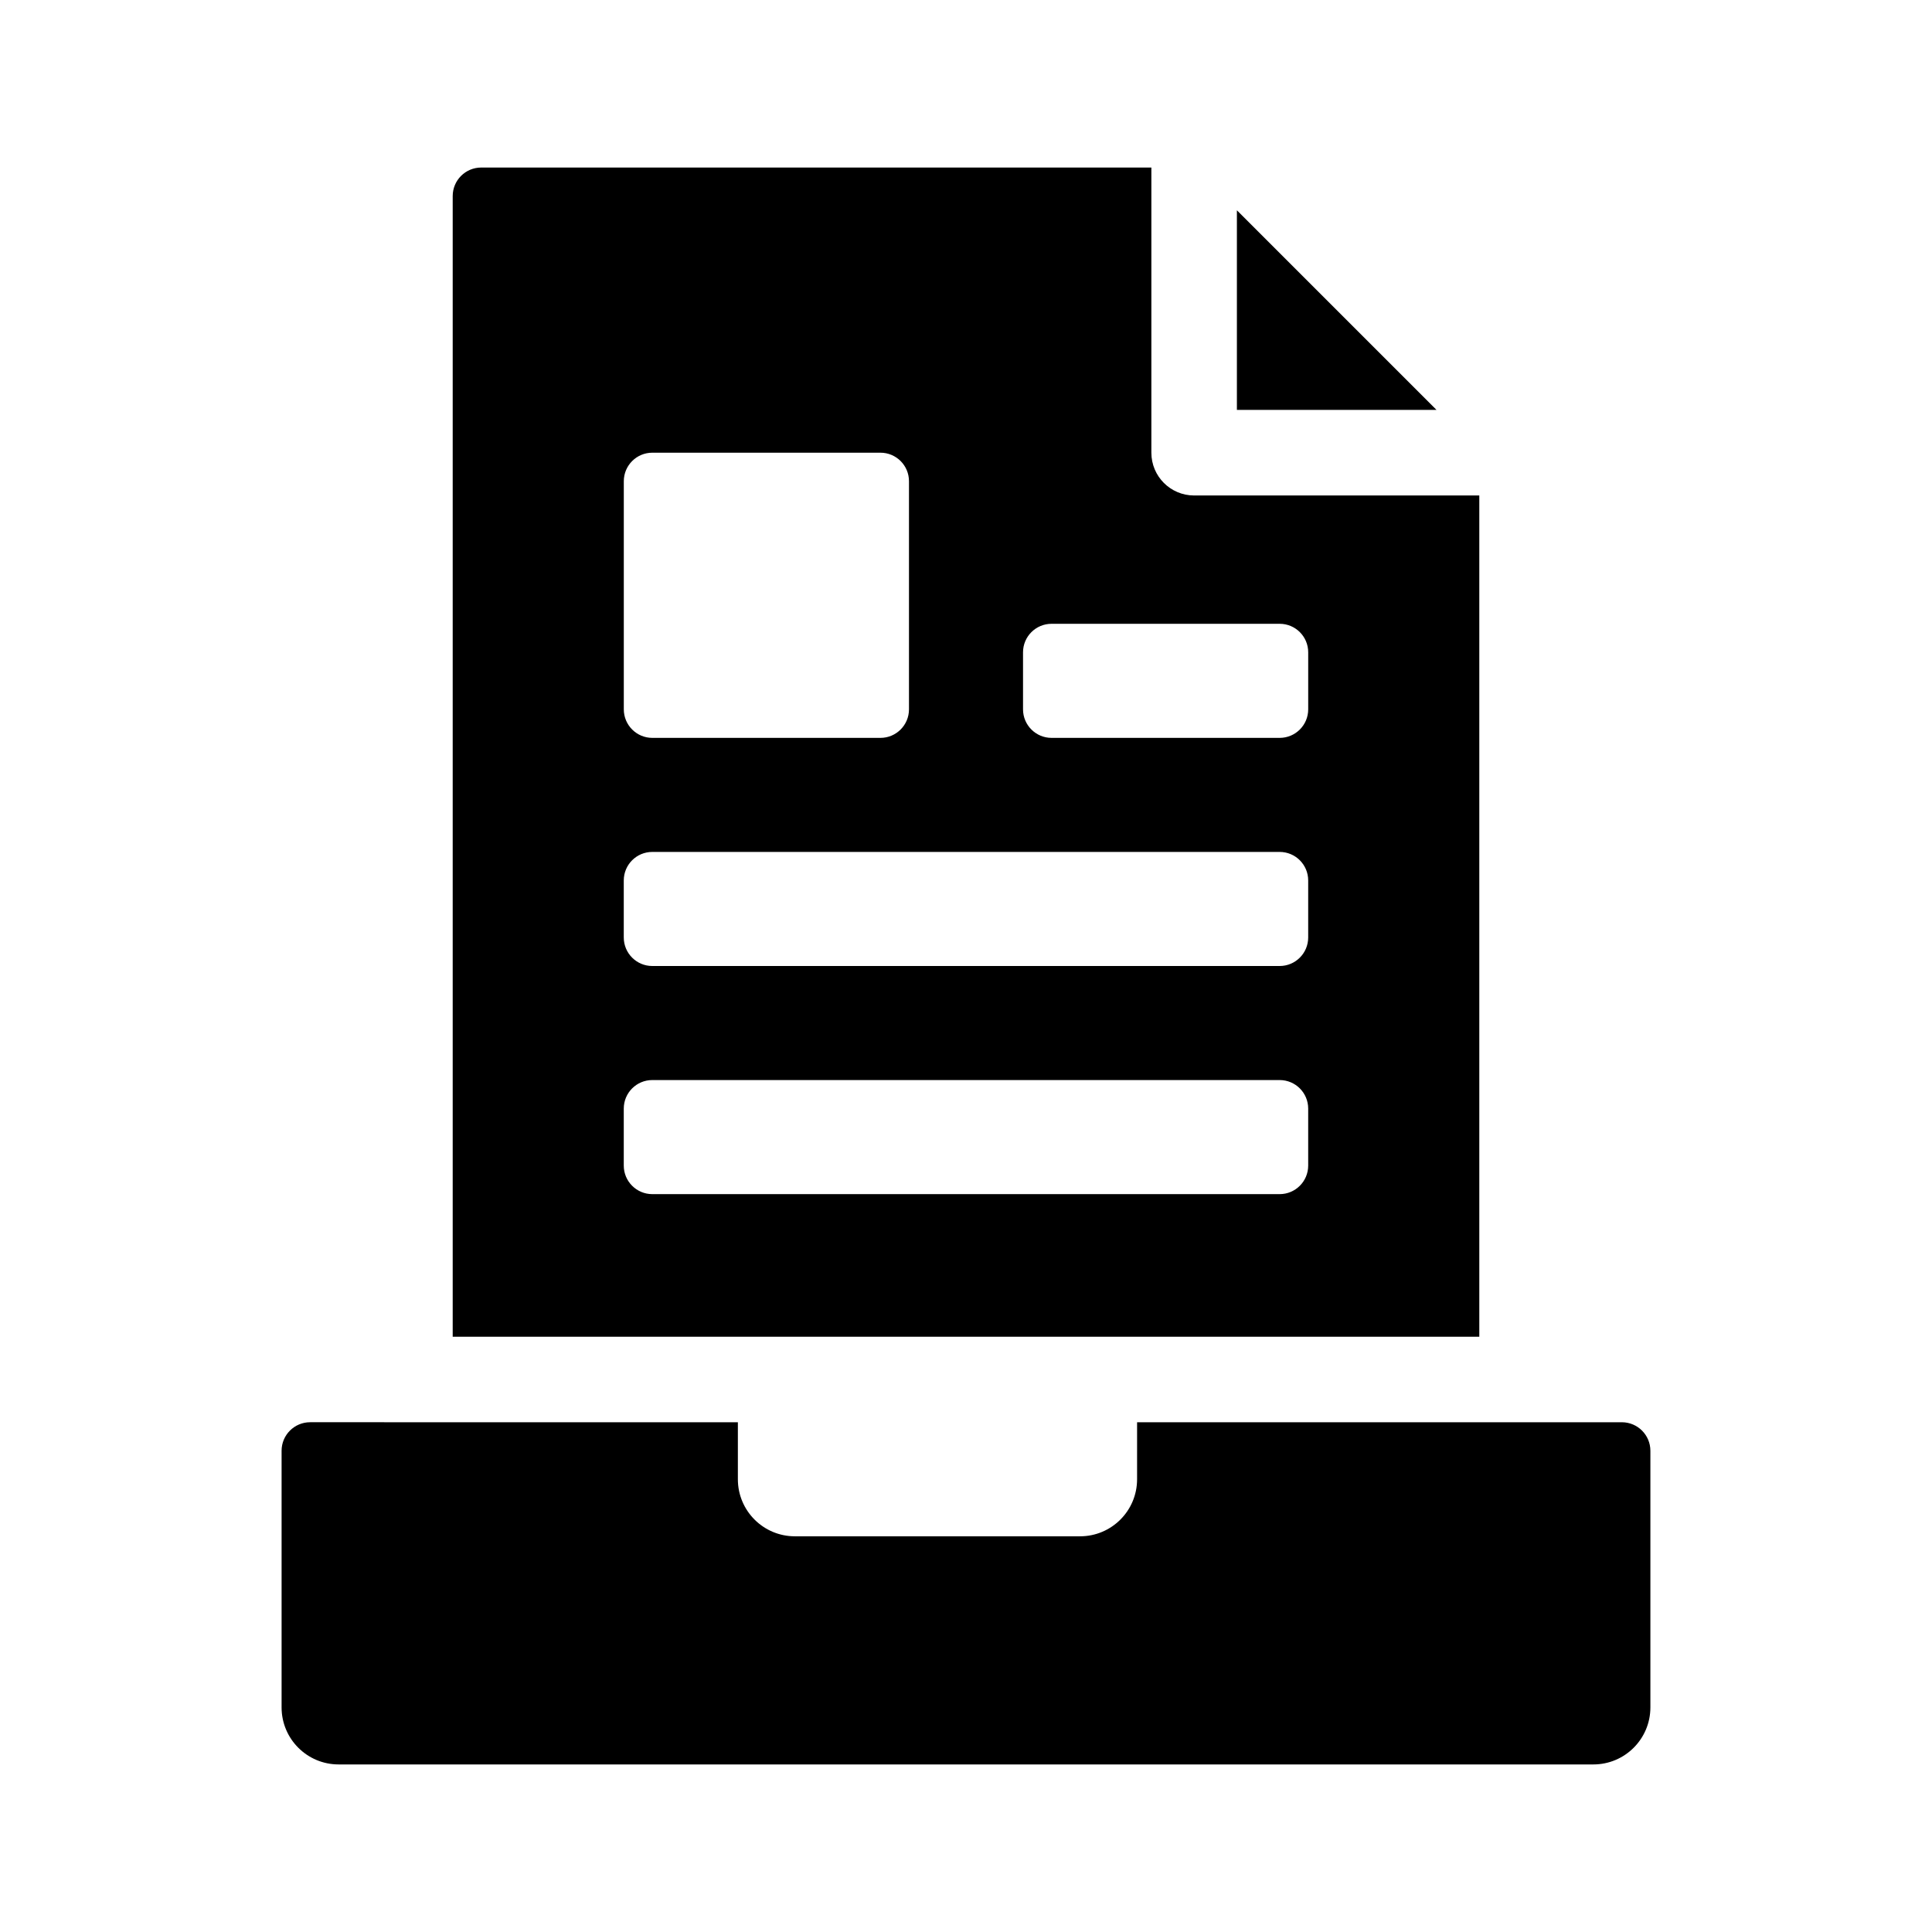 <?xml version="1.0" encoding="UTF-8"?>
<!-- Uploaded to: ICON Repo, www.iconrepo.com, Generator: ICON Repo Mixer Tools -->
<svg fill="#000000" width="800px" height="800px" version="1.1" viewBox="144 144 512 512" xmlns="http://www.w3.org/2000/svg">
 <g>
  <path d="m445.34 520.91h128.47c4.172 0 7.559 3.387 7.559 7.559v68.012c0 8.348-6.766 15.113-15.113 15.113h-332.52c-8.348 0-15.113-6.766-15.113-15.113v-68.016c0-4.172 3.387-7.559 7.559-7.559l113.36 0.004v15.113c0 8.348 6.766 15.113 15.113 15.113h75.57c8.348 0 15.113-6.766 15.113-15.113z"/>
  <path d="m471.79 199.73 52.898 52.898h-52.898z"/>
  <path d="m271.53 188.4c-4.172 0-7.559 3.379-7.559 7.559v302.29h272.06v-222.94h-75.57c-6.262 0-11.336-5.074-11.336-11.336v-75.57zm37.785 83.129c0-4.176 3.387-7.559 7.559-7.559h60.457c4.172 0 7.559 3.379 7.559 7.559v60.457c0 4.172-3.387 7.559-7.559 7.559h-60.457c-4.172 0-7.559-3.387-7.559-7.559zm181.37 181.37c0 4.172-3.387 7.559-7.559 7.559h-166.26c-4.172 0-7.559-3.387-7.559-7.559v-15.113c0-4.176 3.387-7.559 7.559-7.559h166.26c4.172 0 7.559 3.379 7.559 7.559zm0-60.457c0 4.172-3.387 7.559-7.559 7.559h-166.26c-4.172 0-7.559-3.387-7.559-7.559v-15.113c0-4.176 3.387-7.559 7.559-7.559h166.26c4.172 0 7.559 3.379 7.559 7.559zm-7.555-83.129c4.172 0 7.559 3.379 7.559 7.559v15.113c0 4.172-3.387 7.559-7.559 7.559h-60.457c-4.172 0-7.559-3.387-7.559-7.559v-15.113c0-4.176 3.387-7.559 7.559-7.559z"/>
 </g>
</svg>